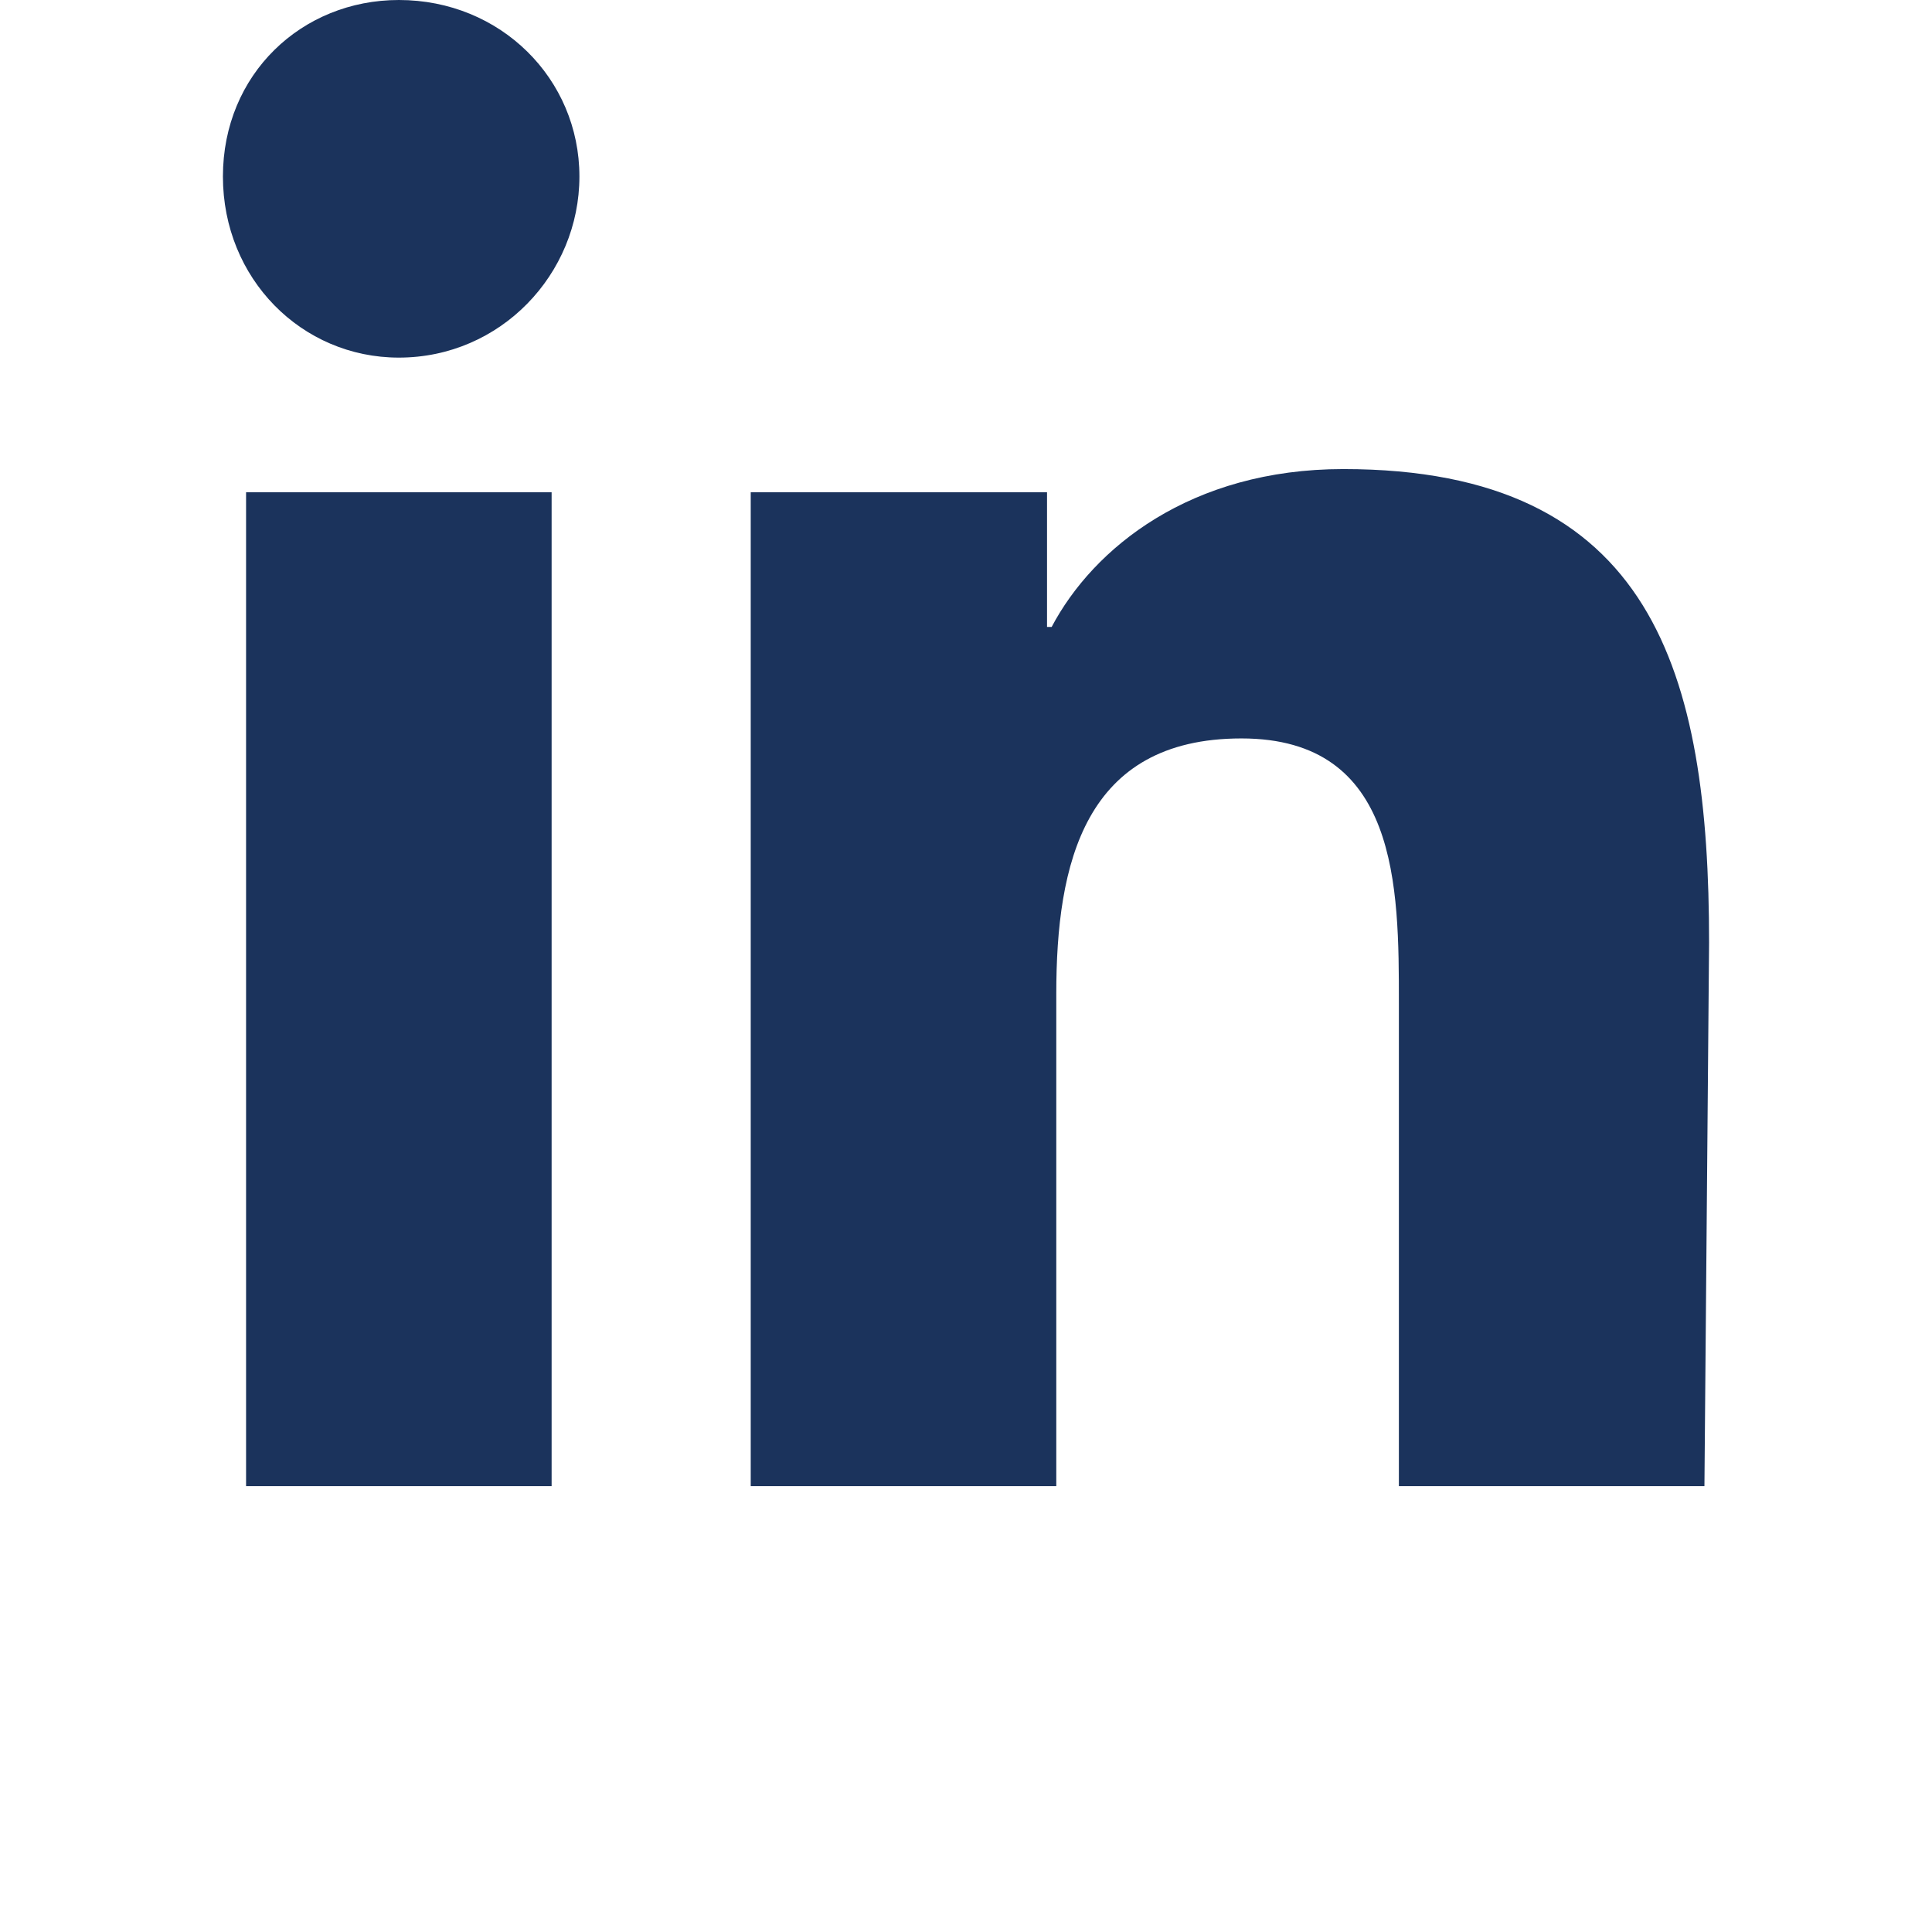 <svg width="52" height="52" viewBox="0 0 52 52" fill="none" xmlns="http://www.w3.org/2000/svg">
<path d="M14.972 40H6.623V13.25H14.847V40H14.972ZM10.735 9.625C8.118 9.625 6 7.5 6 4.75C6 2 8.118 0 10.735 0C13.477 0 15.595 2.125 15.595 4.75C15.595 7.375 13.477 9.625 10.735 9.625ZM45.875 40H37.651V27C37.651 23.875 37.651 19.875 33.414 19.875C29.178 19.875 28.43 23.25 28.43 26.75V40H20.206V13.25H28.181V16.875H28.305C29.427 14.75 32.044 12.625 36.156 12.625C44.505 12.625 46 18.125 46 25.375L45.875 40Z" fill="#1B335C"/>
</svg>

